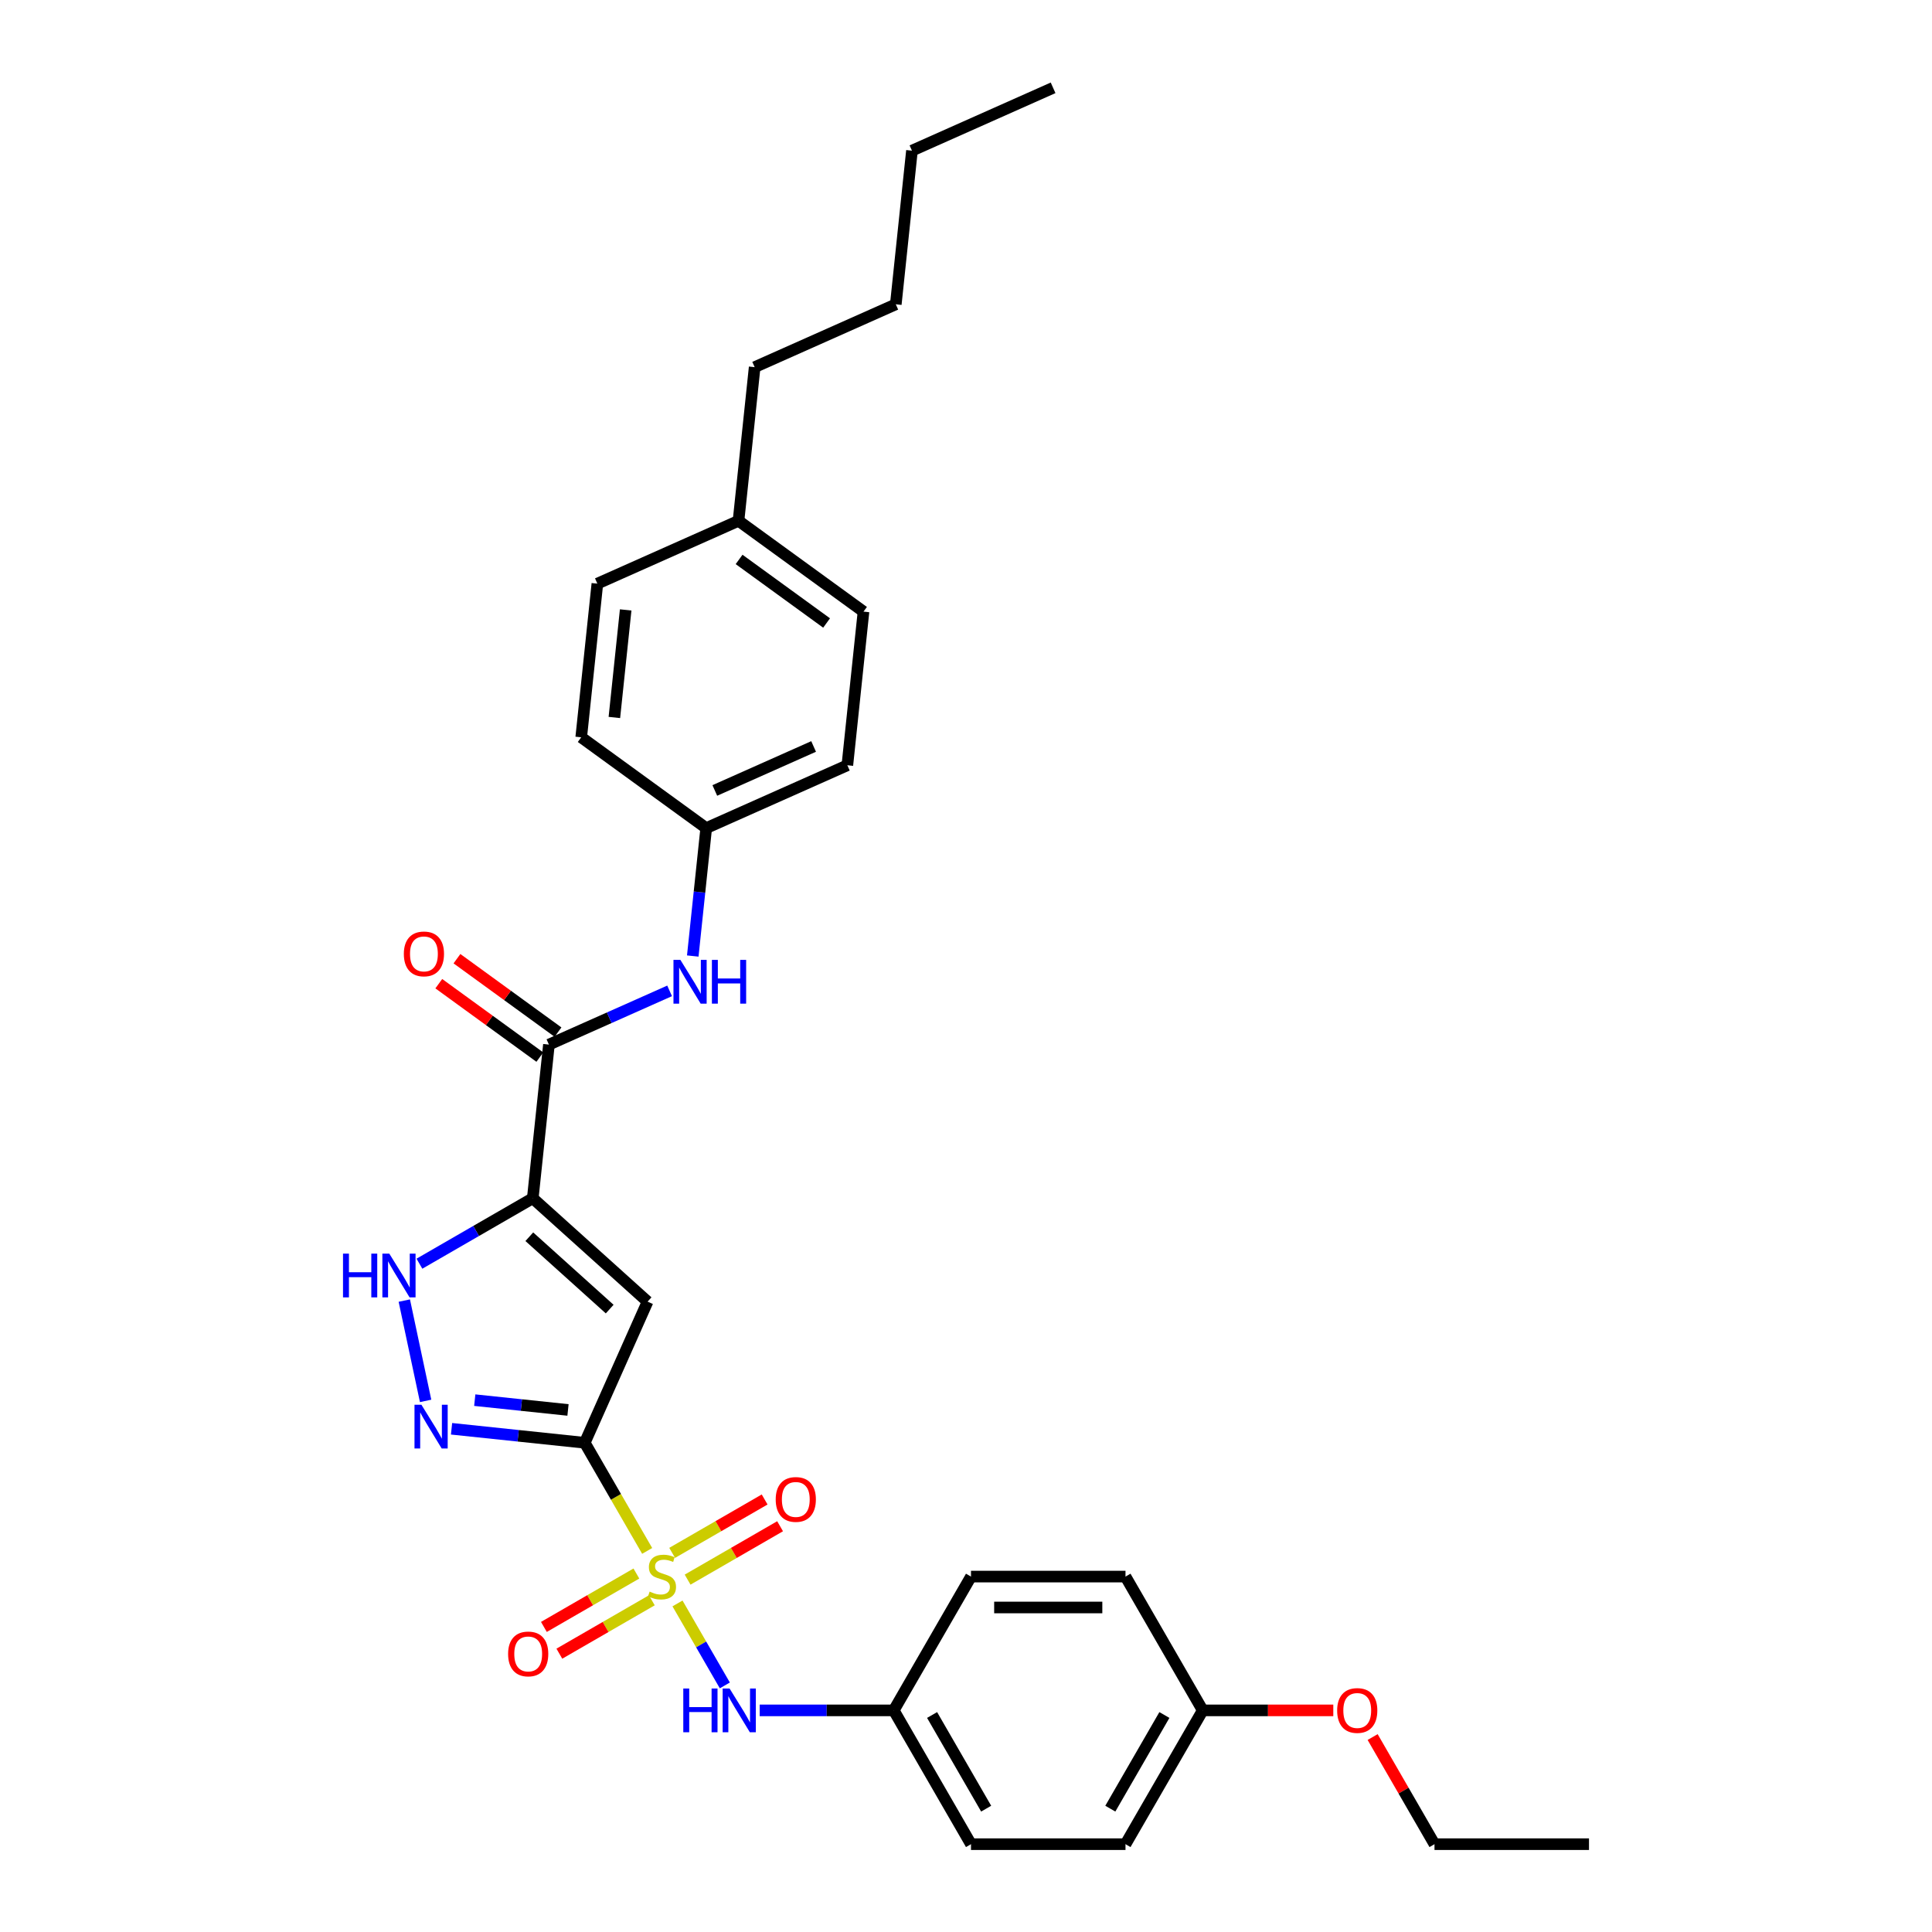<?xml version='1.0' encoding='iso-8859-1'?>
<svg version='1.1' baseProfile='full'
              xmlns='http://www.w3.org/2000/svg'
                      xmlns:rdkit='http://www.rdkit.org/xml'
                      xmlns:xlink='http://www.w3.org/1999/xlink'
                  xml:space='preserve'
width='1000px' height='1000px' viewBox='0 0 1000 1000'>
<!-- END OF HEADER -->
<rect style='opacity:1.0;fill:#FFFFFF;stroke:none' width='1000' height='1000' x='0' y='0'> </rect>
<path class='bond-0' d='M 334.974,802.745 L 318.818,774.763' style='fill:none;fill-rule:evenodd;stroke:#CCCC00;stroke-width:6px;stroke-linecap:butt;stroke-linejoin:miter;stroke-opacity:1' />
<path class='bond-0' d='M 318.818,774.763 L 302.663,746.781' style='fill:none;fill-rule:evenodd;stroke:#000000;stroke-width:6px;stroke-linecap:butt;stroke-linejoin:miter;stroke-opacity:1' />
<path class='bond-6' d='M 350.671,829.934 L 362.921,851.152' style='fill:none;fill-rule:evenodd;stroke:#CCCC00;stroke-width:6px;stroke-linecap:butt;stroke-linejoin:miter;stroke-opacity:1' />
<path class='bond-6' d='M 362.921,851.152 L 375.171,872.369' style='fill:none;fill-rule:evenodd;stroke:#0000FF;stroke-width:6px;stroke-linecap:butt;stroke-linejoin:miter;stroke-opacity:1' />
<path class='bond-8' d='M 355.906,817.615 L 379.839,803.797' style='fill:none;fill-rule:evenodd;stroke:#CCCC00;stroke-width:6px;stroke-linecap:butt;stroke-linejoin:miter;stroke-opacity:1' />
<path class='bond-8' d='M 379.839,803.797 L 403.773,789.979' style='fill:none;fill-rule:evenodd;stroke:#FF0000;stroke-width:6px;stroke-linecap:butt;stroke-linejoin:miter;stroke-opacity:1' />
<path class='bond-8' d='M 347.909,803.764 L 371.842,789.946' style='fill:none;fill-rule:evenodd;stroke:#CCCC00;stroke-width:6px;stroke-linecap:butt;stroke-linejoin:miter;stroke-opacity:1' />
<path class='bond-8' d='M 371.842,789.946 L 395.776,776.128' style='fill:none;fill-rule:evenodd;stroke:#FF0000;stroke-width:6px;stroke-linecap:butt;stroke-linejoin:miter;stroke-opacity:1' />
<path class='bond-9' d='M 329.388,814.457 L 305.455,828.275' style='fill:none;fill-rule:evenodd;stroke:#CCCC00;stroke-width:6px;stroke-linecap:butt;stroke-linejoin:miter;stroke-opacity:1' />
<path class='bond-9' d='M 305.455,828.275 L 281.522,842.093' style='fill:none;fill-rule:evenodd;stroke:#FF0000;stroke-width:6px;stroke-linecap:butt;stroke-linejoin:miter;stroke-opacity:1' />
<path class='bond-9' d='M 337.385,828.308 L 313.452,842.126' style='fill:none;fill-rule:evenodd;stroke:#CCCC00;stroke-width:6px;stroke-linecap:butt;stroke-linejoin:miter;stroke-opacity:1' />
<path class='bond-9' d='M 313.452,842.126 L 289.518,855.944' style='fill:none;fill-rule:evenodd;stroke:#FF0000;stroke-width:6px;stroke-linecap:butt;stroke-linejoin:miter;stroke-opacity:1' />
<path class='bond-2' d='M 302.663,746.781 L 335.189,673.726' style='fill:none;fill-rule:evenodd;stroke:#000000;stroke-width:6px;stroke-linecap:butt;stroke-linejoin:miter;stroke-opacity:1' />
<path class='bond-3' d='M 302.663,746.781 L 268.191,743.158' style='fill:none;fill-rule:evenodd;stroke:#000000;stroke-width:6px;stroke-linecap:butt;stroke-linejoin:miter;stroke-opacity:1' />
<path class='bond-3' d='M 268.191,743.158 L 233.72,739.535' style='fill:none;fill-rule:evenodd;stroke:#0000FF;stroke-width:6px;stroke-linecap:butt;stroke-linejoin:miter;stroke-opacity:1' />
<path class='bond-3' d='M 293.993,729.788 L 269.863,727.252' style='fill:none;fill-rule:evenodd;stroke:#000000;stroke-width:6px;stroke-linecap:butt;stroke-linejoin:miter;stroke-opacity:1' />
<path class='bond-3' d='M 269.863,727.252 L 245.733,724.715' style='fill:none;fill-rule:evenodd;stroke:#0000FF;stroke-width:6px;stroke-linecap:butt;stroke-linejoin:miter;stroke-opacity:1' />
<path class='bond-1' d='M 275.761,620.216 L 335.189,673.726' style='fill:none;fill-rule:evenodd;stroke:#000000;stroke-width:6px;stroke-linecap:butt;stroke-linejoin:miter;stroke-opacity:1' />
<path class='bond-1' d='M 273.973,640.128 L 315.573,677.585' style='fill:none;fill-rule:evenodd;stroke:#000000;stroke-width:6px;stroke-linecap:butt;stroke-linejoin:miter;stroke-opacity:1' />
<path class='bond-5' d='M 275.761,620.216 L 284.12,540.686' style='fill:none;fill-rule:evenodd;stroke:#000000;stroke-width:6px;stroke-linecap:butt;stroke-linejoin:miter;stroke-opacity:1' />
<path class='bond-30' d='M 275.761,620.216 L 246.427,637.152' style='fill:none;fill-rule:evenodd;stroke:#000000;stroke-width:6px;stroke-linecap:butt;stroke-linejoin:miter;stroke-opacity:1' />
<path class='bond-30' d='M 246.427,637.152 L 217.094,654.088' style='fill:none;fill-rule:evenodd;stroke:#0000FF;stroke-width:6px;stroke-linecap:butt;stroke-linejoin:miter;stroke-opacity:1' />
<path class='bond-4' d='M 220.3,725.099 L 209.265,673.183' style='fill:none;fill-rule:evenodd;stroke:#0000FF;stroke-width:6px;stroke-linecap:butt;stroke-linejoin:miter;stroke-opacity:1' />
<path class='bond-7' d='M 284.12,540.686 L 315.353,526.78' style='fill:none;fill-rule:evenodd;stroke:#000000;stroke-width:6px;stroke-linecap:butt;stroke-linejoin:miter;stroke-opacity:1' />
<path class='bond-7' d='M 315.353,526.78 L 346.587,512.874' style='fill:none;fill-rule:evenodd;stroke:#0000FF;stroke-width:6px;stroke-linecap:butt;stroke-linejoin:miter;stroke-opacity:1' />
<path class='bond-10' d='M 288.82,534.216 L 262.67,515.217' style='fill:none;fill-rule:evenodd;stroke:#000000;stroke-width:6px;stroke-linecap:butt;stroke-linejoin:miter;stroke-opacity:1' />
<path class='bond-10' d='M 262.67,515.217 L 236.519,496.217' style='fill:none;fill-rule:evenodd;stroke:#FF0000;stroke-width:6px;stroke-linecap:butt;stroke-linejoin:miter;stroke-opacity:1' />
<path class='bond-10' d='M 279.419,547.155 L 253.269,528.156' style='fill:none;fill-rule:evenodd;stroke:#000000;stroke-width:6px;stroke-linecap:butt;stroke-linejoin:miter;stroke-opacity:1' />
<path class='bond-10' d='M 253.269,528.156 L 227.118,509.157' style='fill:none;fill-rule:evenodd;stroke:#FF0000;stroke-width:6px;stroke-linecap:butt;stroke-linejoin:miter;stroke-opacity:1' />
<path class='bond-11' d='M 393.219,885.291 L 427.91,885.291' style='fill:none;fill-rule:evenodd;stroke:#0000FF;stroke-width:6px;stroke-linecap:butt;stroke-linejoin:miter;stroke-opacity:1' />
<path class='bond-11' d='M 427.91,885.291 L 462.6,885.291' style='fill:none;fill-rule:evenodd;stroke:#000000;stroke-width:6px;stroke-linecap:butt;stroke-linejoin:miter;stroke-opacity:1' />
<path class='bond-12' d='M 358.575,494.837 L 362.054,461.733' style='fill:none;fill-rule:evenodd;stroke:#0000FF;stroke-width:6px;stroke-linecap:butt;stroke-linejoin:miter;stroke-opacity:1' />
<path class='bond-12' d='M 362.054,461.733 L 365.534,428.629' style='fill:none;fill-rule:evenodd;stroke:#000000;stroke-width:6px;stroke-linecap:butt;stroke-linejoin:miter;stroke-opacity:1' />
<path class='bond-16' d='M 462.6,885.291 L 502.584,816.036' style='fill:none;fill-rule:evenodd;stroke:#000000;stroke-width:6px;stroke-linecap:butt;stroke-linejoin:miter;stroke-opacity:1' />
<path class='bond-17' d='M 462.6,885.291 L 502.584,954.545' style='fill:none;fill-rule:evenodd;stroke:#000000;stroke-width:6px;stroke-linecap:butt;stroke-linejoin:miter;stroke-opacity:1' />
<path class='bond-17' d='M 482.449,887.682 L 510.438,936.16' style='fill:none;fill-rule:evenodd;stroke:#000000;stroke-width:6px;stroke-linecap:butt;stroke-linejoin:miter;stroke-opacity:1' />
<path class='bond-15' d='M 365.534,428.629 L 300.838,381.625' style='fill:none;fill-rule:evenodd;stroke:#000000;stroke-width:6px;stroke-linecap:butt;stroke-linejoin:miter;stroke-opacity:1' />
<path class='bond-18' d='M 365.534,428.629 L 438.589,396.103' style='fill:none;fill-rule:evenodd;stroke:#000000;stroke-width:6px;stroke-linecap:butt;stroke-linejoin:miter;stroke-opacity:1' />
<path class='bond-18' d='M 369.987,409.139 L 421.125,386.371' style='fill:none;fill-rule:evenodd;stroke:#000000;stroke-width:6px;stroke-linecap:butt;stroke-linejoin:miter;stroke-opacity:1' />
<path class='bond-13' d='M 622.537,885.291 L 582.553,954.545' style='fill:none;fill-rule:evenodd;stroke:#000000;stroke-width:6px;stroke-linecap:butt;stroke-linejoin:miter;stroke-opacity:1' />
<path class='bond-13' d='M 602.689,887.682 L 574.7,936.16' style='fill:none;fill-rule:evenodd;stroke:#000000;stroke-width:6px;stroke-linecap:butt;stroke-linejoin:miter;stroke-opacity:1' />
<path class='bond-23' d='M 622.537,885.291 L 656.324,885.291' style='fill:none;fill-rule:evenodd;stroke:#000000;stroke-width:6px;stroke-linecap:butt;stroke-linejoin:miter;stroke-opacity:1' />
<path class='bond-23' d='M 656.324,885.291 L 690.111,885.291' style='fill:none;fill-rule:evenodd;stroke:#FF0000;stroke-width:6px;stroke-linecap:butt;stroke-linejoin:miter;stroke-opacity:1' />
<path class='bond-31' d='M 622.537,885.291 L 582.553,816.036' style='fill:none;fill-rule:evenodd;stroke:#000000;stroke-width:6px;stroke-linecap:butt;stroke-linejoin:miter;stroke-opacity:1' />
<path class='bond-14' d='M 382.252,269.568 L 446.948,316.572' style='fill:none;fill-rule:evenodd;stroke:#000000;stroke-width:6px;stroke-linecap:butt;stroke-linejoin:miter;stroke-opacity:1' />
<path class='bond-14' d='M 382.555,289.558 L 427.842,322.461' style='fill:none;fill-rule:evenodd;stroke:#000000;stroke-width:6px;stroke-linecap:butt;stroke-linejoin:miter;stroke-opacity:1' />
<path class='bond-24' d='M 382.252,269.568 L 390.611,190.037' style='fill:none;fill-rule:evenodd;stroke:#000000;stroke-width:6px;stroke-linecap:butt;stroke-linejoin:miter;stroke-opacity:1' />
<path class='bond-32' d='M 382.252,269.568 L 309.197,302.094' style='fill:none;fill-rule:evenodd;stroke:#000000;stroke-width:6px;stroke-linecap:butt;stroke-linejoin:miter;stroke-opacity:1' />
<path class='bond-22' d='M 300.838,381.625 L 309.197,302.094' style='fill:none;fill-rule:evenodd;stroke:#000000;stroke-width:6px;stroke-linecap:butt;stroke-linejoin:miter;stroke-opacity:1' />
<path class='bond-22' d='M 317.998,371.367 L 323.849,315.696' style='fill:none;fill-rule:evenodd;stroke:#000000;stroke-width:6px;stroke-linecap:butt;stroke-linejoin:miter;stroke-opacity:1' />
<path class='bond-20' d='M 502.584,816.036 L 582.553,816.036' style='fill:none;fill-rule:evenodd;stroke:#000000;stroke-width:6px;stroke-linecap:butt;stroke-linejoin:miter;stroke-opacity:1' />
<path class='bond-20' d='M 514.58,832.029 L 570.558,832.029' style='fill:none;fill-rule:evenodd;stroke:#000000;stroke-width:6px;stroke-linecap:butt;stroke-linejoin:miter;stroke-opacity:1' />
<path class='bond-19' d='M 502.584,954.545 L 582.553,954.545' style='fill:none;fill-rule:evenodd;stroke:#000000;stroke-width:6px;stroke-linecap:butt;stroke-linejoin:miter;stroke-opacity:1' />
<path class='bond-21' d='M 438.589,396.103 L 446.948,316.572' style='fill:none;fill-rule:evenodd;stroke:#000000;stroke-width:6px;stroke-linecap:butt;stroke-linejoin:miter;stroke-opacity:1' />
<path class='bond-25' d='M 710.475,899.093 L 726.483,926.819' style='fill:none;fill-rule:evenodd;stroke:#FF0000;stroke-width:6px;stroke-linecap:butt;stroke-linejoin:miter;stroke-opacity:1' />
<path class='bond-25' d='M 726.483,926.819 L 742.49,954.545' style='fill:none;fill-rule:evenodd;stroke:#000000;stroke-width:6px;stroke-linecap:butt;stroke-linejoin:miter;stroke-opacity:1' />
<path class='bond-26' d='M 390.611,190.037 L 463.666,157.511' style='fill:none;fill-rule:evenodd;stroke:#000000;stroke-width:6px;stroke-linecap:butt;stroke-linejoin:miter;stroke-opacity:1' />
<path class='bond-28' d='M 742.49,954.545 L 822.459,954.545' style='fill:none;fill-rule:evenodd;stroke:#000000;stroke-width:6px;stroke-linecap:butt;stroke-linejoin:miter;stroke-opacity:1' />
<path class='bond-27' d='M 463.666,157.511 L 472.025,77.981' style='fill:none;fill-rule:evenodd;stroke:#000000;stroke-width:6px;stroke-linecap:butt;stroke-linejoin:miter;stroke-opacity:1' />
<path class='bond-29' d='M 472.025,77.981 L 545.08,45.455' style='fill:none;fill-rule:evenodd;stroke:#000000;stroke-width:6px;stroke-linecap:butt;stroke-linejoin:miter;stroke-opacity:1' />
<path  class='atom-0' d='M 336.25 823.809
Q 336.505 823.905, 337.561 824.352
Q 338.617 824.8, 339.768 825.088
Q 340.952 825.344, 342.103 825.344
Q 344.246 825.344, 345.494 824.32
Q 346.741 823.265, 346.741 821.442
Q 346.741 820.194, 346.102 819.426
Q 345.494 818.659, 344.534 818.243
Q 343.575 817.827, 341.975 817.347
Q 339.96 816.739, 338.745 816.164
Q 337.561 815.588, 336.697 814.372
Q 335.866 813.157, 335.866 811.11
Q 335.866 808.263, 337.785 806.503
Q 339.736 804.744, 343.575 804.744
Q 346.198 804.744, 349.173 805.992
L 348.437 808.455
Q 345.718 807.335, 343.671 807.335
Q 341.464 807.335, 340.248 808.263
Q 339.032 809.158, 339.064 810.726
Q 339.064 811.941, 339.672 812.677
Q 340.312 813.413, 341.208 813.829
Q 342.135 814.244, 343.671 814.724
Q 345.718 815.364, 346.933 816.004
Q 348.149 816.643, 349.013 817.955
Q 349.908 819.234, 349.908 821.442
Q 349.908 824.576, 347.797 826.272
Q 345.718 827.935, 342.231 827.935
Q 340.216 827.935, 338.681 827.487
Q 337.177 827.071, 335.386 826.336
L 336.25 823.809
' fill='#CCCC00'/>
<path  class='atom-4' d='M 218.126 727.098
L 225.547 739.094
Q 226.283 740.277, 227.466 742.42
Q 228.65 744.563, 228.714 744.691
L 228.714 727.098
L 231.721 727.098
L 231.721 749.745
L 228.618 749.745
L 220.653 736.631
Q 219.726 735.095, 218.734 733.336
Q 217.774 731.577, 217.486 731.033
L 217.486 749.745
L 214.544 749.745
L 214.544 727.098
L 218.126 727.098
' fill='#0000FF'/>
<path  class='atom-5' d='M 177.541 648.877
L 180.612 648.877
L 180.612 658.505
L 192.191 658.505
L 192.191 648.877
L 195.262 648.877
L 195.262 671.524
L 192.191 671.524
L 192.191 661.064
L 180.612 661.064
L 180.612 671.524
L 177.541 671.524
L 177.541 648.877
' fill='#0000FF'/>
<path  class='atom-5' d='M 201.5 648.877
L 208.921 660.872
Q 209.657 662.056, 210.84 664.199
Q 212.024 666.342, 212.088 666.47
L 212.088 648.877
L 215.094 648.877
L 215.094 671.524
L 211.992 671.524
L 204.027 658.409
Q 203.099 656.874, 202.108 655.115
Q 201.148 653.355, 200.86 652.812
L 200.86 671.524
L 197.917 671.524
L 197.917 648.877
L 201.5 648.877
' fill='#0000FF'/>
<path  class='atom-7' d='M 353.667 873.967
L 356.738 873.967
L 356.738 883.595
L 368.317 883.595
L 368.317 873.967
L 371.388 873.967
L 371.388 896.614
L 368.317 896.614
L 368.317 886.154
L 356.738 886.154
L 356.738 896.614
L 353.667 896.614
L 353.667 873.967
' fill='#0000FF'/>
<path  class='atom-7' d='M 377.625 873.967
L 385.046 885.962
Q 385.782 887.146, 386.966 889.289
Q 388.149 891.432, 388.213 891.56
L 388.213 873.967
L 391.22 873.967
L 391.22 896.614
L 388.117 896.614
L 380.152 883.499
Q 379.225 881.964, 378.233 880.205
Q 377.273 878.445, 376.986 877.901
L 376.986 896.614
L 374.043 896.614
L 374.043 873.967
L 377.625 873.967
' fill='#0000FF'/>
<path  class='atom-8' d='M 352.169 496.836
L 359.59 508.831
Q 360.325 510.015, 361.509 512.158
Q 362.692 514.301, 362.756 514.429
L 362.756 496.836
L 365.763 496.836
L 365.763 519.483
L 362.66 519.483
L 354.696 506.368
Q 353.768 504.833, 352.776 503.074
Q 351.817 501.314, 351.529 500.771
L 351.529 519.483
L 348.586 519.483
L 348.586 496.836
L 352.169 496.836
' fill='#0000FF'/>
<path  class='atom-8' d='M 368.482 496.836
L 371.553 496.836
L 371.553 506.464
L 383.132 506.464
L 383.132 496.836
L 386.203 496.836
L 386.203 519.483
L 383.132 519.483
L 383.132 509.023
L 371.553 509.023
L 371.553 519.483
L 368.482 519.483
L 368.482 496.836
' fill='#0000FF'/>
<path  class='atom-9' d='M 401.506 776.115
Q 401.506 770.678, 404.193 767.639
Q 406.88 764.6, 411.902 764.6
Q 416.924 764.6, 419.611 767.639
Q 422.298 770.678, 422.298 776.115
Q 422.298 781.617, 419.579 784.752
Q 416.86 787.855, 411.902 787.855
Q 406.912 787.855, 404.193 784.752
Q 401.506 781.649, 401.506 776.115
M 411.902 785.296
Q 415.357 785.296, 417.212 782.993
Q 419.099 780.658, 419.099 776.115
Q 419.099 771.669, 417.212 769.43
Q 415.357 767.159, 411.902 767.159
Q 408.447 767.159, 406.56 769.398
Q 404.705 771.637, 404.705 776.115
Q 404.705 780.69, 406.56 782.993
Q 408.447 785.296, 411.902 785.296
' fill='#FF0000'/>
<path  class='atom-10' d='M 262.996 856.084
Q 262.996 850.646, 265.683 847.607
Q 268.37 844.569, 273.392 844.569
Q 278.414 844.569, 281.101 847.607
Q 283.788 850.646, 283.788 856.084
Q 283.788 861.586, 281.069 864.721
Q 278.35 867.823, 273.392 867.823
Q 268.402 867.823, 265.683 864.721
Q 262.996 861.618, 262.996 856.084
M 273.392 865.264
Q 276.847 865.264, 278.702 862.961
Q 280.589 860.626, 280.589 856.084
Q 280.589 851.638, 278.702 849.399
Q 276.847 847.128, 273.392 847.128
Q 269.938 847.128, 268.05 849.367
Q 266.195 851.606, 266.195 856.084
Q 266.195 860.658, 268.05 862.961
Q 269.938 865.264, 273.392 865.264
' fill='#FF0000'/>
<path  class='atom-11' d='M 209.028 493.745
Q 209.028 488.308, 211.715 485.269
Q 214.402 482.23, 219.424 482.23
Q 224.446 482.23, 227.133 485.269
Q 229.82 488.308, 229.82 493.745
Q 229.82 499.247, 227.101 502.382
Q 224.382 505.485, 219.424 505.485
Q 214.434 505.485, 211.715 502.382
Q 209.028 499.279, 209.028 493.745
M 219.424 502.926
Q 222.878 502.926, 224.734 500.623
Q 226.621 498.288, 226.621 493.745
Q 226.621 489.299, 224.734 487.06
Q 222.878 484.789, 219.424 484.789
Q 215.969 484.789, 214.082 487.028
Q 212.226 489.267, 212.226 493.745
Q 212.226 498.32, 214.082 500.623
Q 215.969 502.926, 219.424 502.926
' fill='#FF0000'/>
<path  class='atom-24' d='M 692.11 885.355
Q 692.11 879.917, 694.797 876.878
Q 697.484 873.839, 702.506 873.839
Q 707.528 873.839, 710.215 876.878
Q 712.902 879.917, 712.902 885.355
Q 712.902 890.856, 710.183 893.991
Q 707.464 897.094, 702.506 897.094
Q 697.516 897.094, 694.797 893.991
Q 692.11 890.888, 692.11 885.355
M 702.506 894.535
Q 705.961 894.535, 707.816 892.232
Q 709.703 889.897, 709.703 885.355
Q 709.703 880.908, 707.816 878.669
Q 705.961 876.398, 702.506 876.398
Q 699.051 876.398, 697.164 878.637
Q 695.309 880.876, 695.309 885.355
Q 695.309 889.929, 697.164 892.232
Q 699.051 894.535, 702.506 894.535
' fill='#FF0000'/>
</svg>

